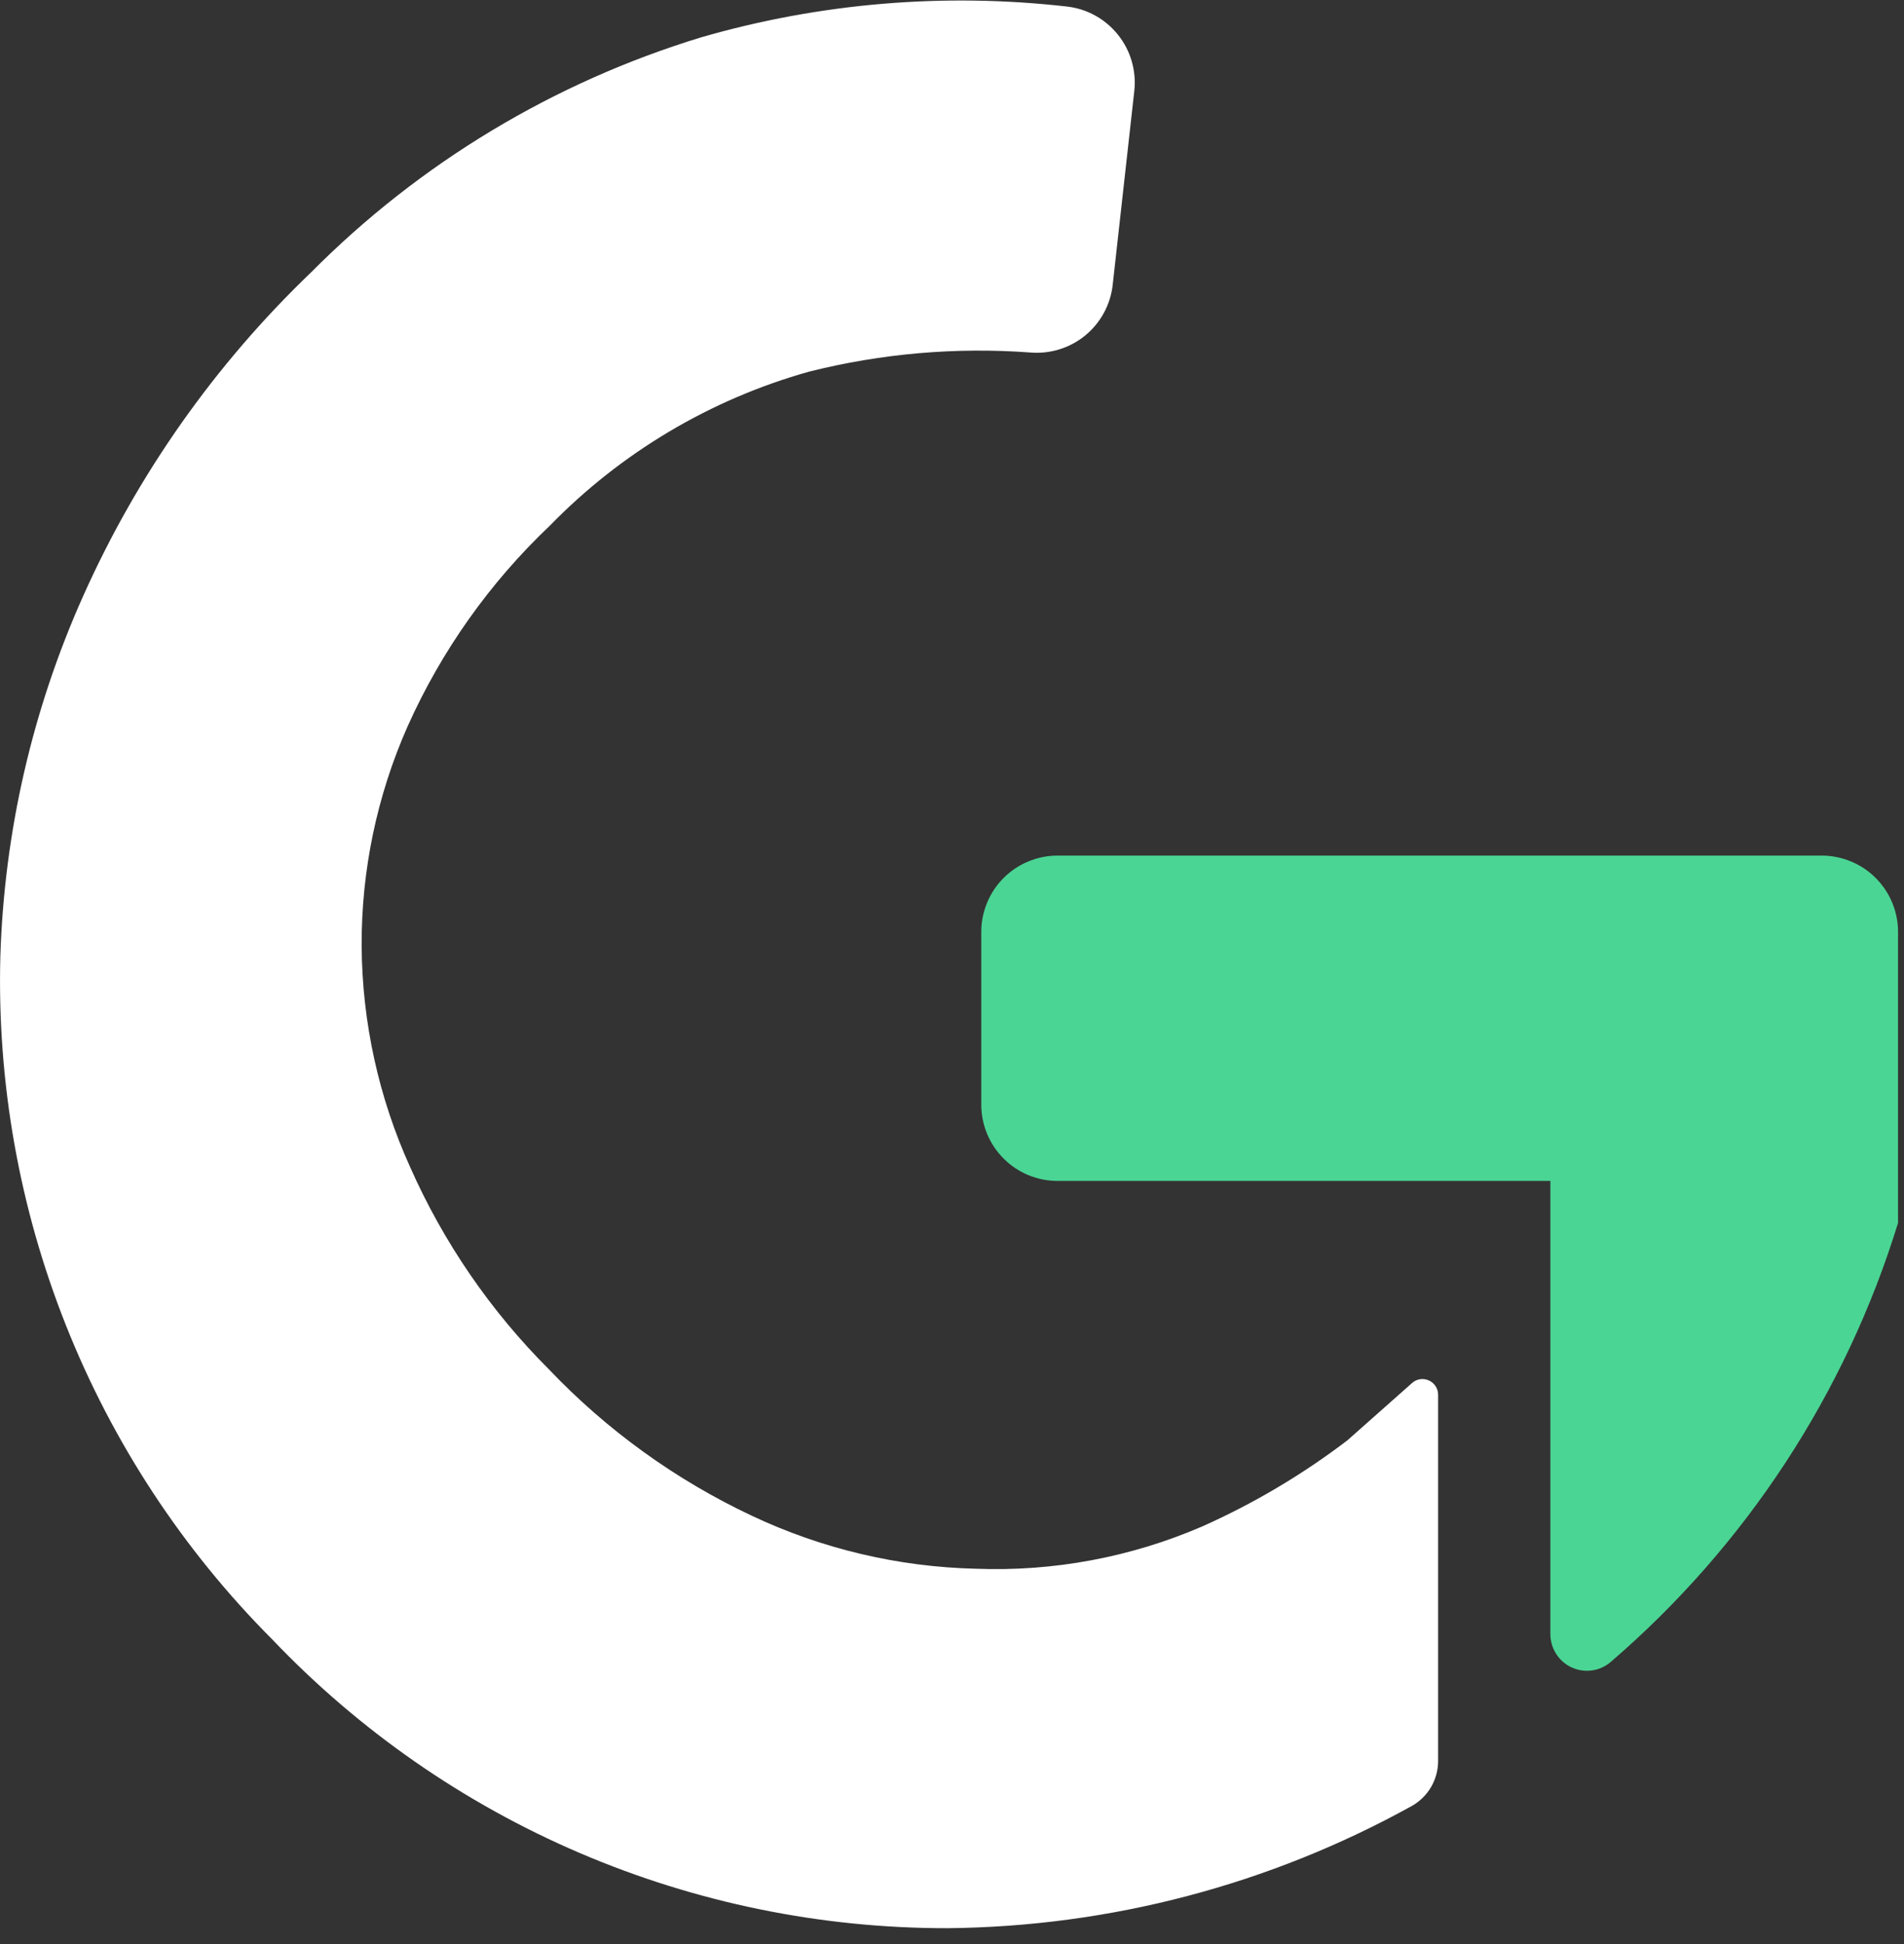 <svg width="48" height="49" viewBox="0 0 48 49" fill="none" xmlns="http://www.w3.org/2000/svg">
<rect x="0" y="0" width="48" height="49" fill="#333333" stroke="none"/>
<g id="brand-icon">
<path id="Path 45" d="M33.971 36.301C32.841 37.163 31.614 37.891 30.317 38.47C28.515 39.25 26.562 39.615 24.601 39.54C22.643 39.494 20.718 39.038 18.948 38.202C17.032 37.299 15.3 36.049 13.839 34.515C12.368 33.046 11.181 31.316 10.339 29.415C9.547 27.666 9.131 25.77 9.117 23.851C9.108 21.941 9.503 20.051 10.277 18.305C11.13 16.402 12.348 14.684 13.861 13.25C15.661 11.402 17.917 10.062 20.401 9.366C22.218 8.91 24.096 8.747 25.965 8.884C26.464 8.929 26.962 8.777 27.352 8.461C27.741 8.144 27.992 7.688 28.05 7.19L28.596 2.29C28.651 1.783 28.504 1.276 28.186 0.878C27.869 0.48 27.406 0.223 26.901 0.165C23.806 -0.188 20.672 0.075 17.68 0.94C13.96 2.073 10.578 4.11 7.837 6.87C5.417 9.189 3.469 11.955 2.1 15.015C0.818 17.877 0.108 20.961 0.009 24.096C-0.076 27.28 0.487 30.449 1.664 33.409C2.841 36.369 4.608 39.059 6.857 41.315C9.054 43.621 11.696 45.456 14.623 46.708C17.551 47.96 20.703 48.604 23.887 48.6C27.988 48.562 32.014 47.502 35.6 45.515C35.8 45.4 35.966 45.235 36.081 45.036C36.196 44.836 36.256 44.61 36.255 44.38V35.153C36.254 35.077 36.233 35.003 36.191 34.939C36.15 34.875 36.091 34.825 36.022 34.794C35.953 34.763 35.876 34.752 35.801 34.763C35.726 34.775 35.656 34.807 35.599 34.858L33.971 36.301Z" fill="white"/>
<path id="Path 46" d="M47.85 23.486V30.824C46.526 35.125 44.012 38.964 40.599 41.896C40.465 42.009 40.301 42.081 40.127 42.104C39.952 42.127 39.775 42.099 39.616 42.025C39.457 41.95 39.323 41.832 39.229 41.683C39.135 41.535 39.085 41.363 39.085 41.187V29.765H26.664C26.411 29.766 26.161 29.716 25.927 29.62C25.693 29.523 25.48 29.381 25.302 29.202C25.123 29.023 24.981 28.811 24.884 28.577C24.787 28.343 24.738 28.093 24.738 27.839V23.486C24.738 23.234 24.789 22.984 24.886 22.75C24.983 22.517 25.124 22.305 25.303 22.127C25.482 21.948 25.694 21.807 25.928 21.711C26.161 21.614 26.412 21.565 26.664 21.565H45.924C46.177 21.565 46.428 21.615 46.661 21.712C46.895 21.808 47.108 21.95 47.286 22.129C47.465 22.308 47.607 22.52 47.704 22.754C47.801 22.988 47.85 23.238 47.85 23.491" fill="#4AD594"/>
</g>
</svg>
